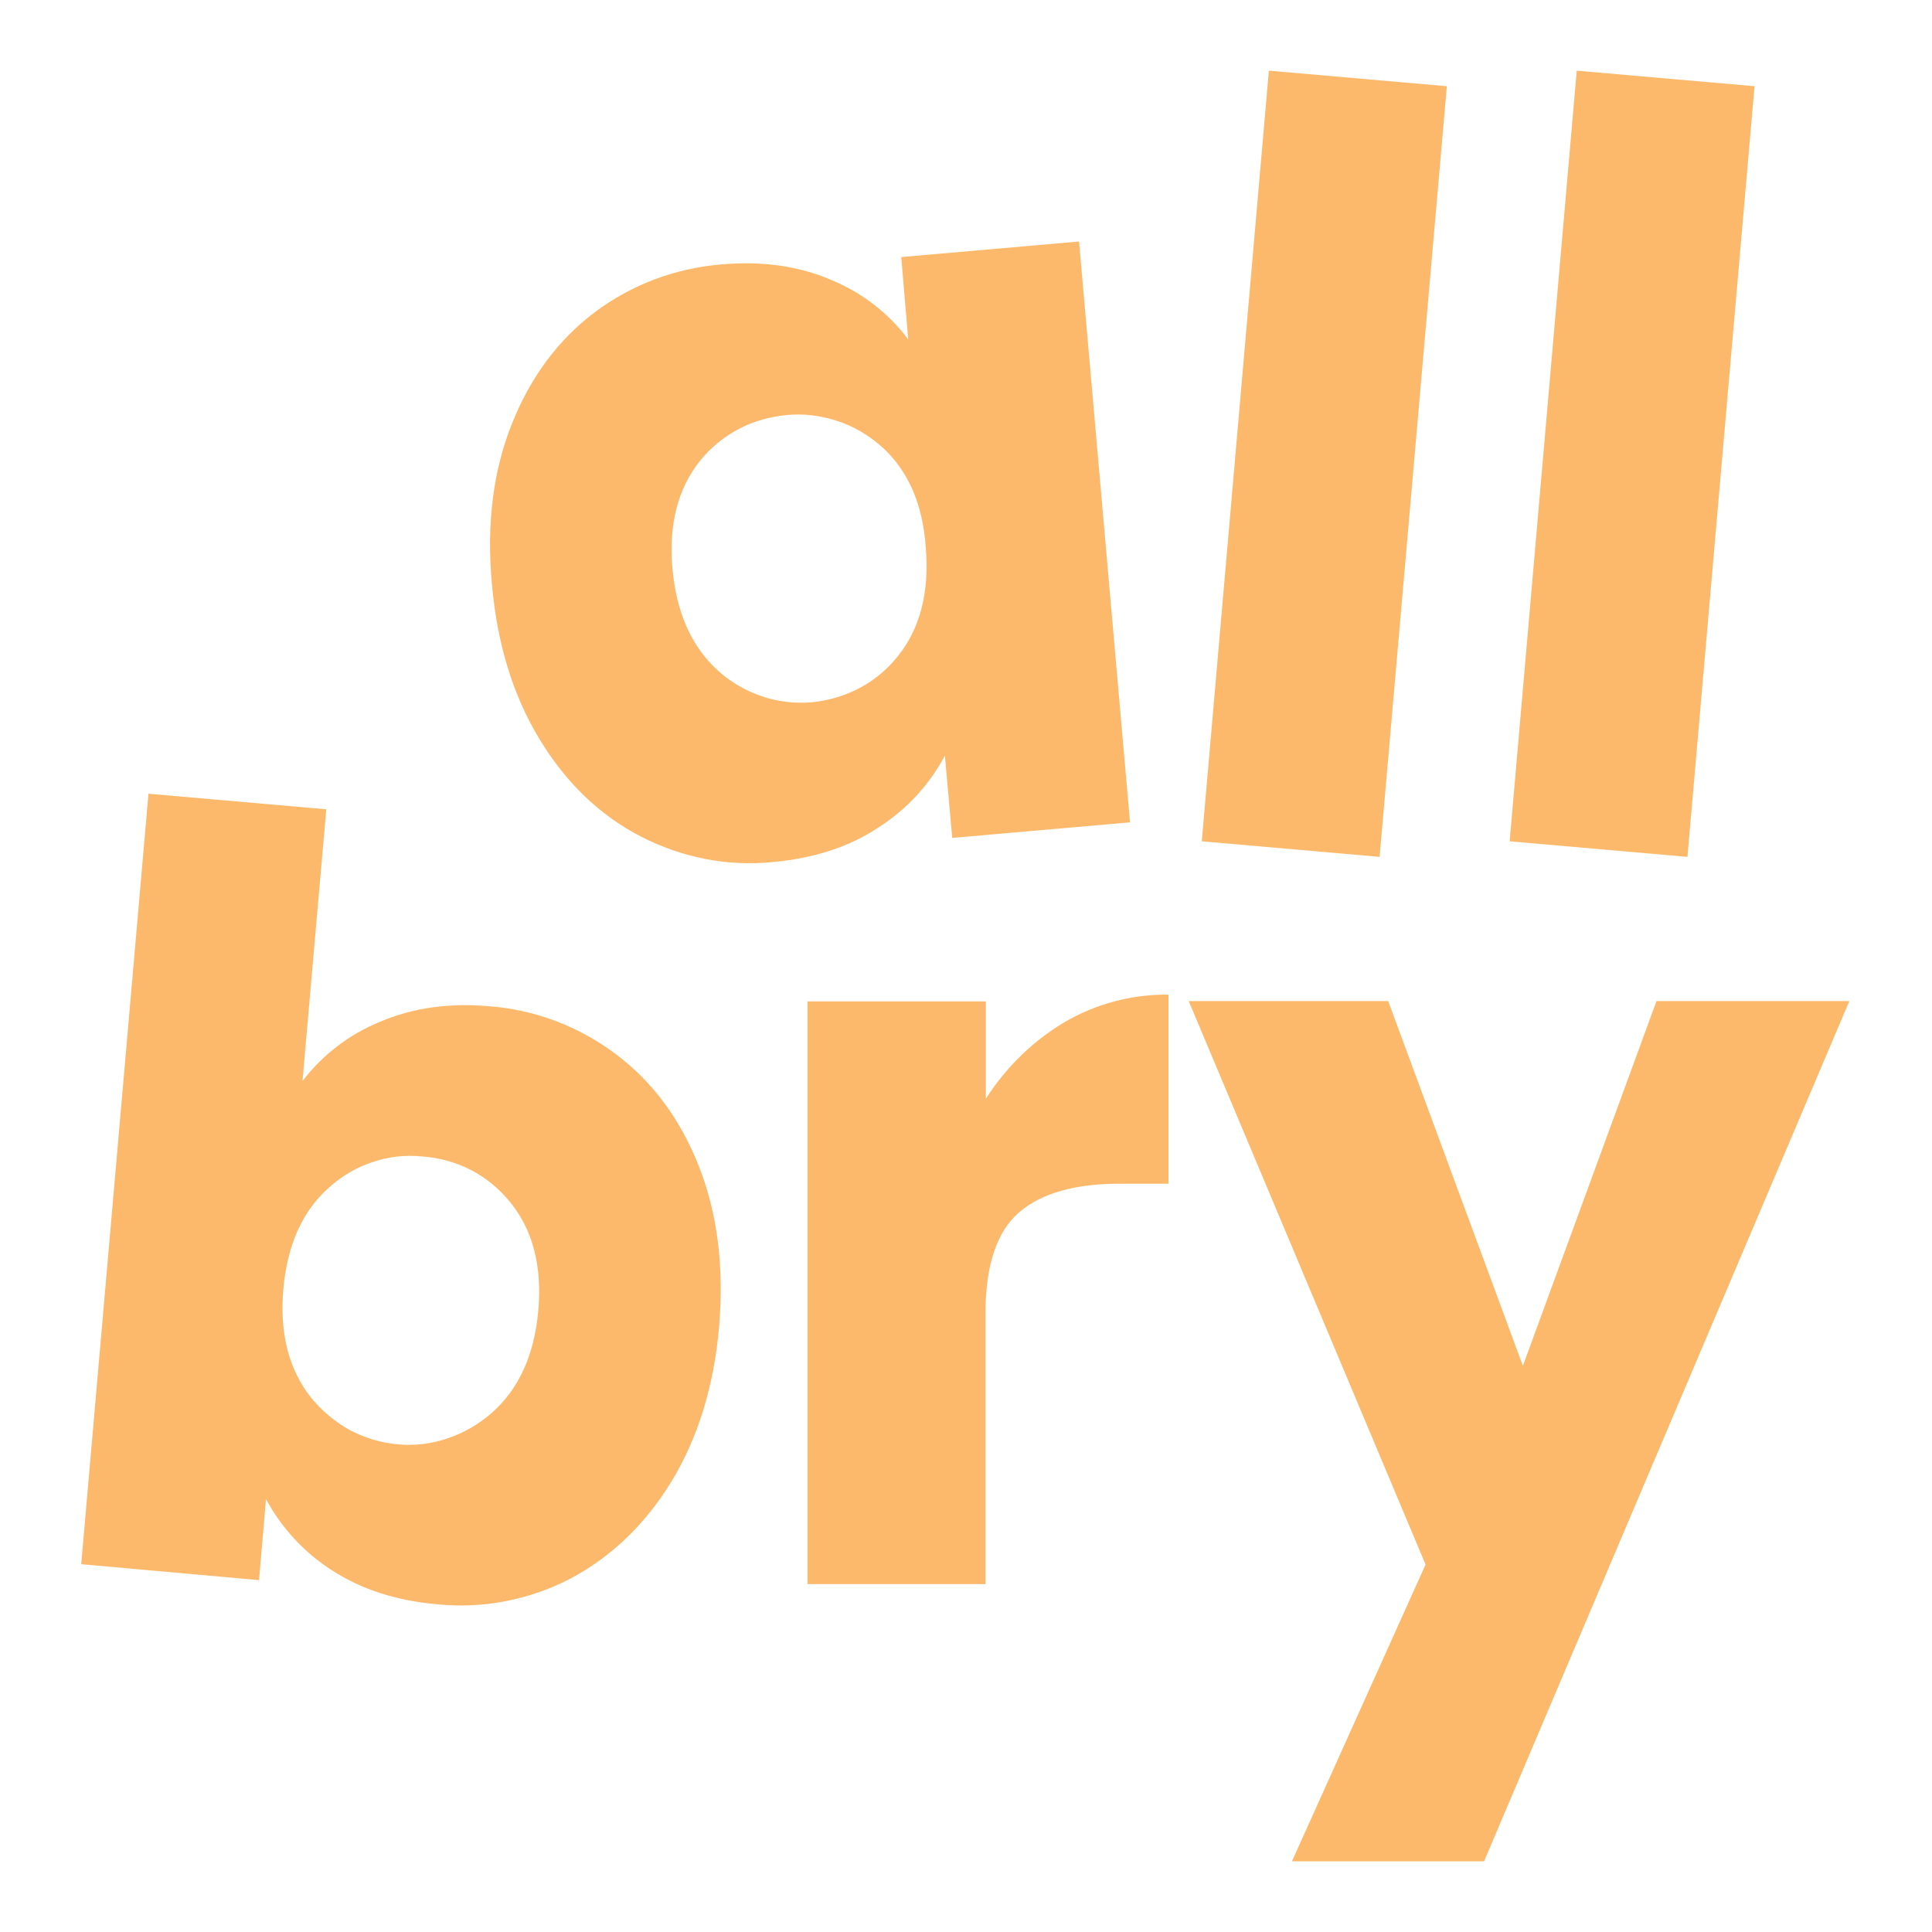 <?xml version="1.0" encoding="utf-8"?>
<!-- Generator: Adobe Illustrator 26.1.0, SVG Export Plug-In . SVG Version: 6.00 Build 0)  -->
<svg version="1.1" id="Layer_1" xmlns="http://www.w3.org/2000/svg" xmlns:xlink="http://www.w3.org/1999/xlink" x="0px" y="0px"
	 viewBox="0 0 1080 1080" style="enable-background:new 0 0 1080 1080;" xml:space="preserve">
<style type="text/css">
	.st0{clip-path:url(#SVGID_00000129891062517752761960000004817431487339022251_);}
	.st1{fill:#FCB96B;}
</style>
<g>
	<g>
		<defs>
			<rect id="SVGID_1_" x="45.4" y="39.5" width="988.5" height="1000.9"/>
		</defs>
		<clipPath id="SVGID_00000128457988591752732080000004025231529367751571_">
			<use xlink:href="#SVGID_1_"  style="overflow:visible;"/>
		</clipPath>
		<g style="clip-path:url(#SVGID_00000128457988591752732080000004025231529367751571_);">
			<path class="st1" d="M286,237.3c10.4-26.3,25.9-47.2,46.4-62.7c20.6-15.5,45.2-24.7,70.9-26.8c22.8-2,43.3,0.9,61.4,8.7
				c17,7,31.9,18.4,43,33.2l-3.9-46l99.4-8.7l28.5,324.7l-99.4,8.7l-4.1-46c-8.7,16.4-21.5,30.2-37.2,40.2
				c-16.4,10.9-36.1,17.2-59,19.3c-25.6,2.6-51.1-2.6-73.8-14.3c-23-11.9-41.8-30-56.6-54.4S277.9,360,275,326.6
				C271.9,293.3,275.6,263.5,286,237.3z M492.1,249c-7.2-6.1-15.3-10.9-24.4-13.8c-9-2.9-18.4-4.1-27.8-3.2
				c-9.4,0.9-18.6,3.4-26.9,7.8c-8.4,4.4-15.7,10.4-21.6,17.7c-12.4,15.5-17.7,35.5-15.5,60.3c2.2,24.7,10.7,43.8,25.7,57.3
				c7,6.3,15.3,11.1,24.2,14.1c9,3.1,18.4,4.1,27.8,3.4c9.4-0.9,18.6-3.6,26.9-8c8.4-4.4,15.7-10.6,21.5-17.9
				c12.4-15.5,17.6-35.8,15.5-60.7C515.8,281.2,507.3,262.3,492.1,249z"/>
			<path class="st1" d="M808.8,48.2L771.2,479l-99.4-8.7l37.5-430.8L808.8,48.2z"/>
			<path class="st1" d="M980.8,48.2L943.3,479l-99.4-8.7l37.5-430.8L980.8,48.2z"/>
			<path class="st1" d="M212.4,571.2c18.2-7.8,38.7-10.7,61-8.7c25.7,1.9,50.3,11.3,70.9,26.8c20.6,15.5,36,36.3,46.4,62.7
				c10.4,26.4,14.1,56.3,11.3,89.5c-2.9,33.4-11.8,62.2-26.6,86.6c-14.8,24.2-33.8,42.3-56.6,54.4c-23,11.9-48.8,16.9-74.5,14.3
				c-22.8-2-42.4-8.4-58.6-18.9c-15.5-9.9-28.3-23.7-37-39.9l-3.9,45.3l-99.4-8.9L83,443.7l99.4,8.7l-13.3,151.9
				C180.4,589.6,195.2,578.2,212.4,571.2z M285.4,672.3c-6-7.5-13.3-13.6-21.8-18.1c-8.5-4.4-17.7-7-27.3-7.7c-9.4-1-18.9,0-28,3.1
				c-9,2.9-17.2,7.8-24.2,14.1c-15,13.1-23.5,32.2-25.7,56.9c-2.2,24.9,3.1,45,15.5,60.7c6,7.3,13.3,13.5,21.6,18.1
				c8.4,4.4,17.6,7.2,26.9,8c9.4,0.9,18.9-0.3,28-3.4c9-3.1,17.2-7.8,24.4-14.1c15.2-13.3,23.9-32.4,26.1-57.3
				C303.1,707.7,297.8,687.6,285.4,672.3z"/>
			<path class="st1" d="M594.9,571.5c17.7-10.4,37.8-15.7,58.3-15.5v105.7h-27.4c-24.9,0-43.6,5.3-56.1,16
				c-12.4,10.7-18.8,29.5-18.8,56.4v151.4h-99.5V559.8h99.7v54.4C562.4,596.6,577.2,582.1,594.9,571.5z"/>
			<path class="st1" d="M1033.8,559.6l-204.2,480.9H722.2l74.7-165.9l-132.4-315h111.5l75.3,203.9l74.7-203.9H1033.8z"/>
		</g>
	</g>
</g>
</svg>
